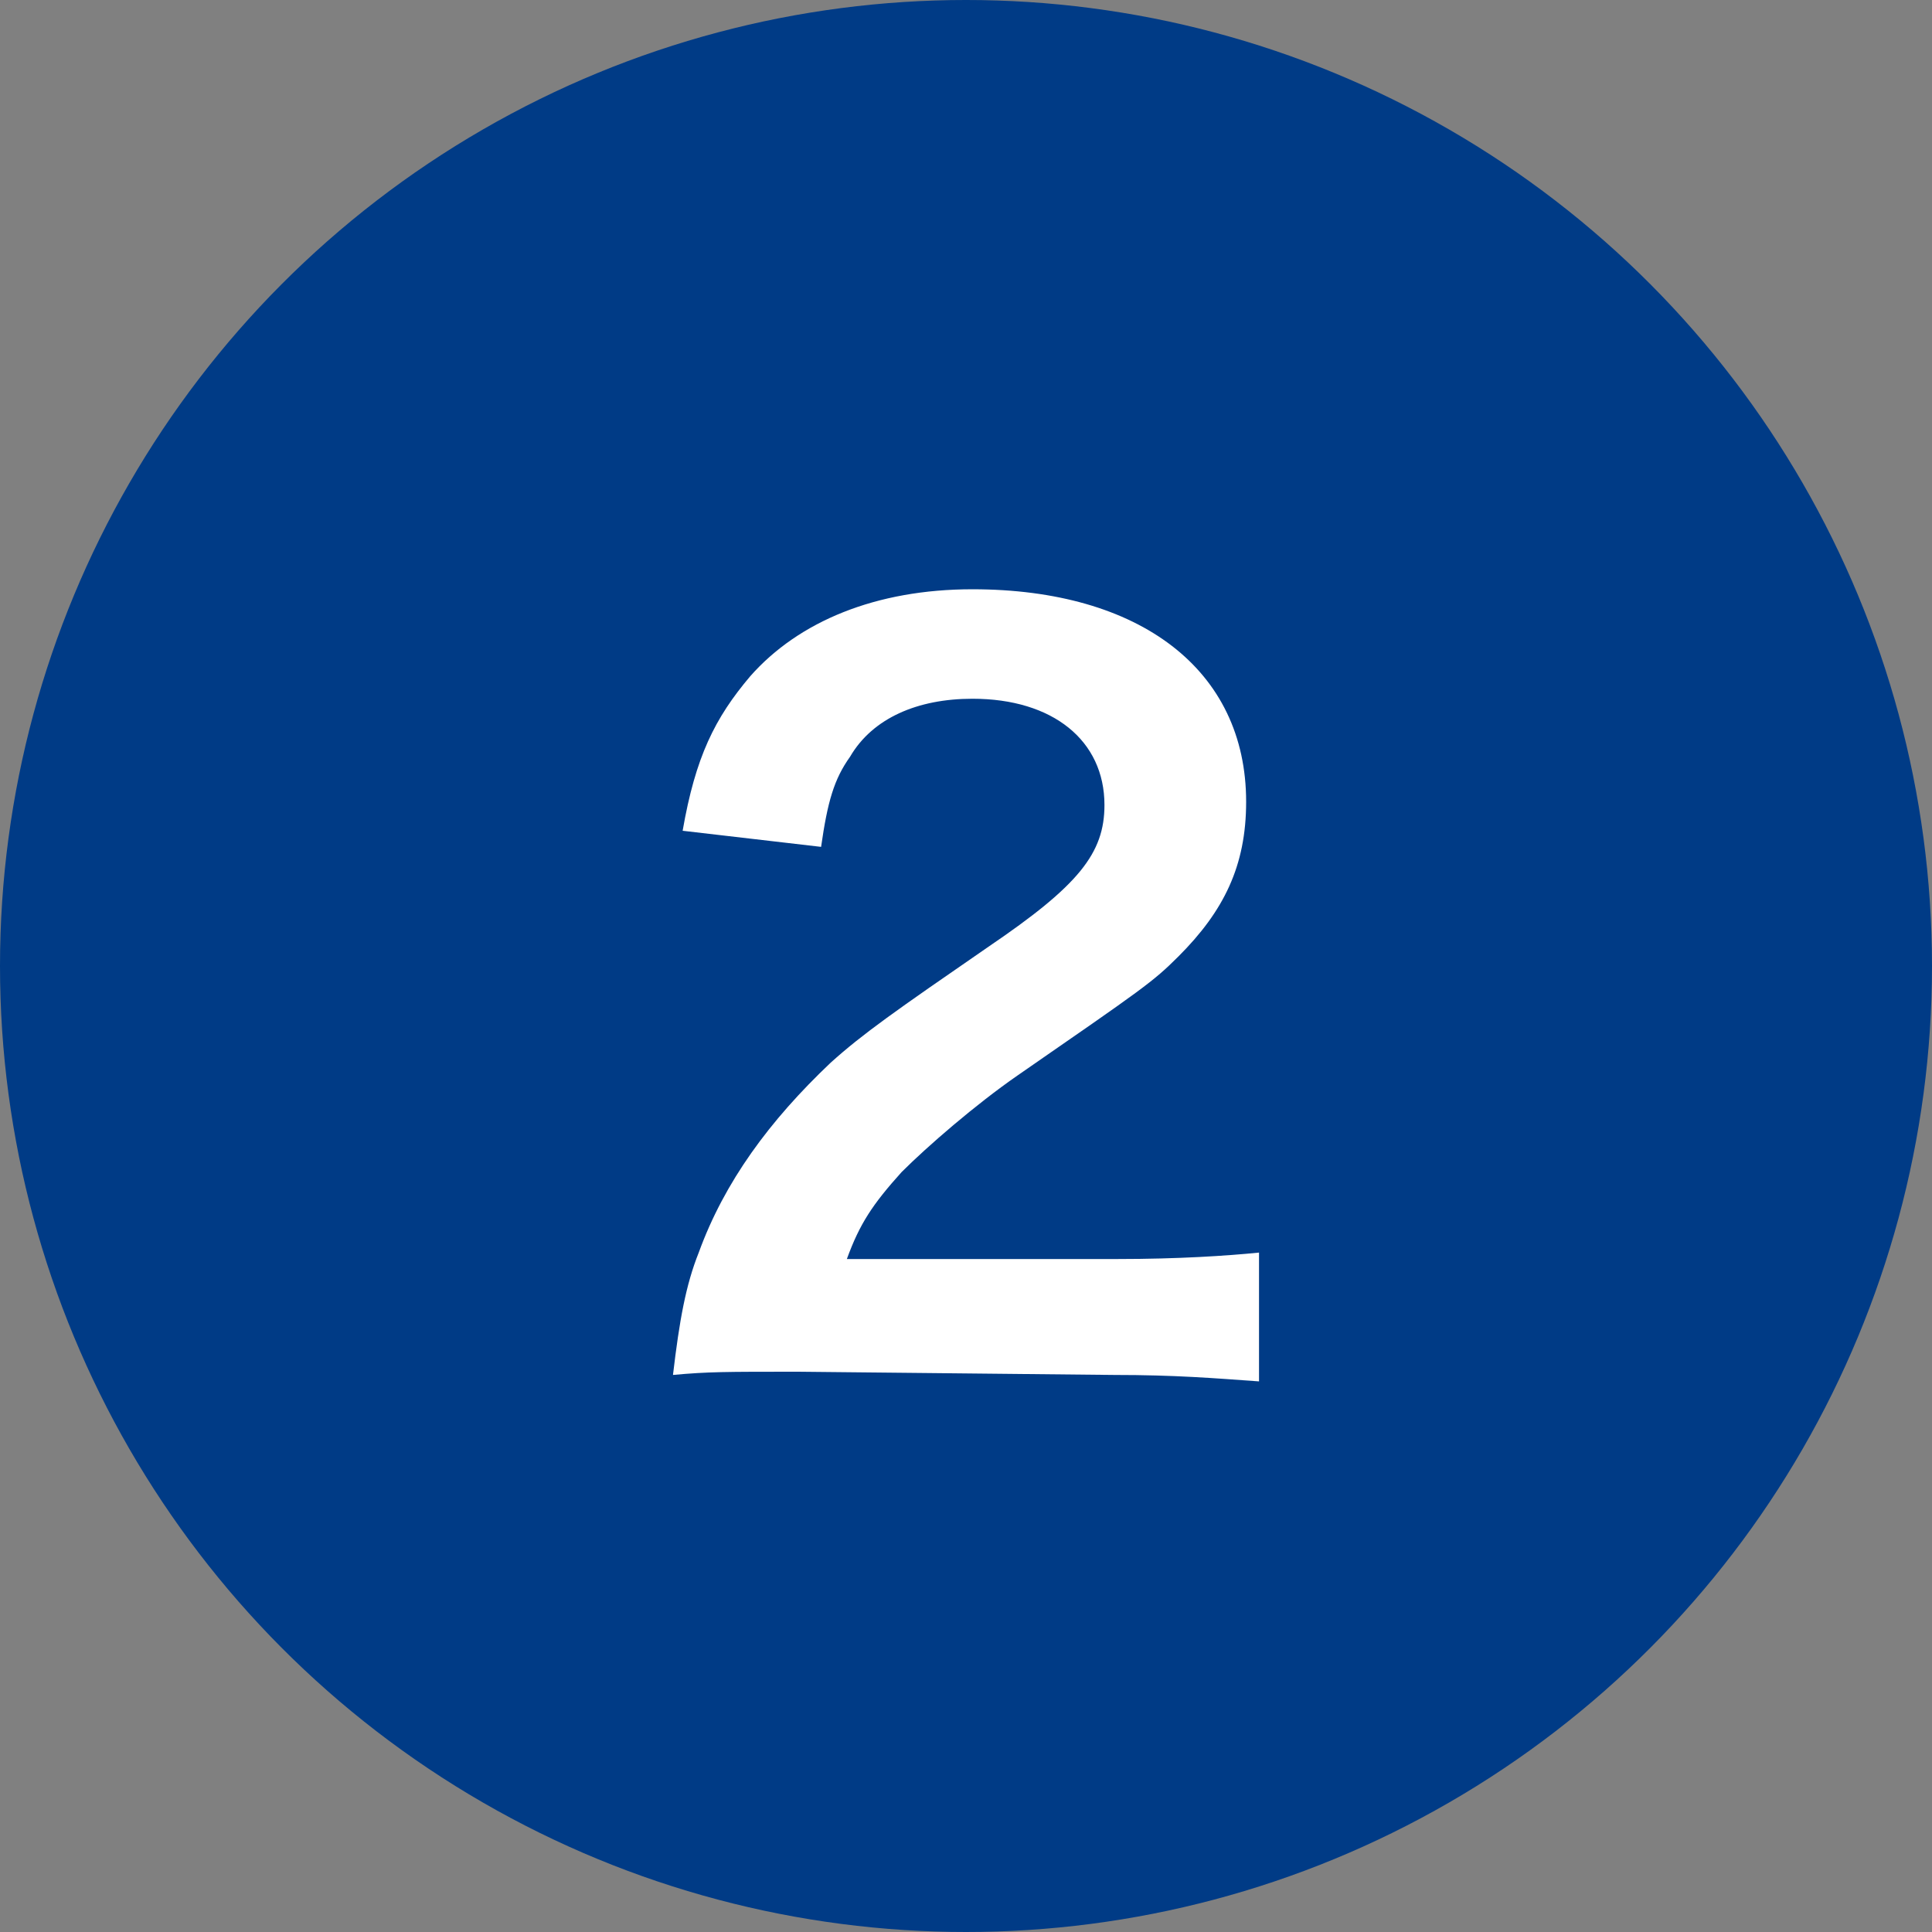 <?xml version="1.0" encoding="utf-8"?>
<!-- Generator: Adobe Illustrator 24.1.2, SVG Export Plug-In . SVG Version: 6.00 Build 0)  -->
<svg version="1.1" id="レイヤー_1" xmlns="http://www.w3.org/2000/svg" xmlns:xlink="http://www.w3.org/1999/xlink" x="0px"
	 y="0px" viewBox="0 0 60 60" style="enable-background:new 0 0 60 60;" xml:space="preserve">
<rect x="0" y="0" width="60" height="60" fill="#808080" stroke="none"/>
<style type="text/css">
	.st0{fill:#003B86;}
	.st1{fill:#FFFFFF;}
</style>
<g>
	<circle class="st0" cx="30" cy="30" r="30"/>
	<g>
		<path class="st1" d="M24.8,42.6c-2.3,0-2.8,0-3.9,0.1c0.2-1.7,0.4-2.8,0.8-3.8c0.8-2.2,2.2-4.1,4.1-5.9c1-0.9,2-1.6,4.9-3.6
			c2.8-1.9,3.6-2.9,3.6-4.4c0-2-1.6-3.3-4.1-3.3c-1.7,0-3.1,0.6-3.8,1.8c-0.5,0.7-0.7,1.4-0.9,2.8l-4.3-0.5c0.4-2.3,1-3.5,2.1-4.8
			c1.5-1.7,3.9-2.7,6.9-2.7c5.2,0,8.5,2.5,8.5,6.6c0,2-0.7,3.4-2.1,4.8c-0.8,0.8-1.1,1-5,3.7c-1.3,0.9-2.8,2.2-3.6,3
			c-0.9,1-1.3,1.6-1.7,2.7h8.4c1.9,0,3.4-0.1,4.4-0.2v4c-1.4-0.1-2.6-0.2-4.5-0.2L24.8,42.6L24.8,42.6z"/>
	</g>
</g>
</svg>
